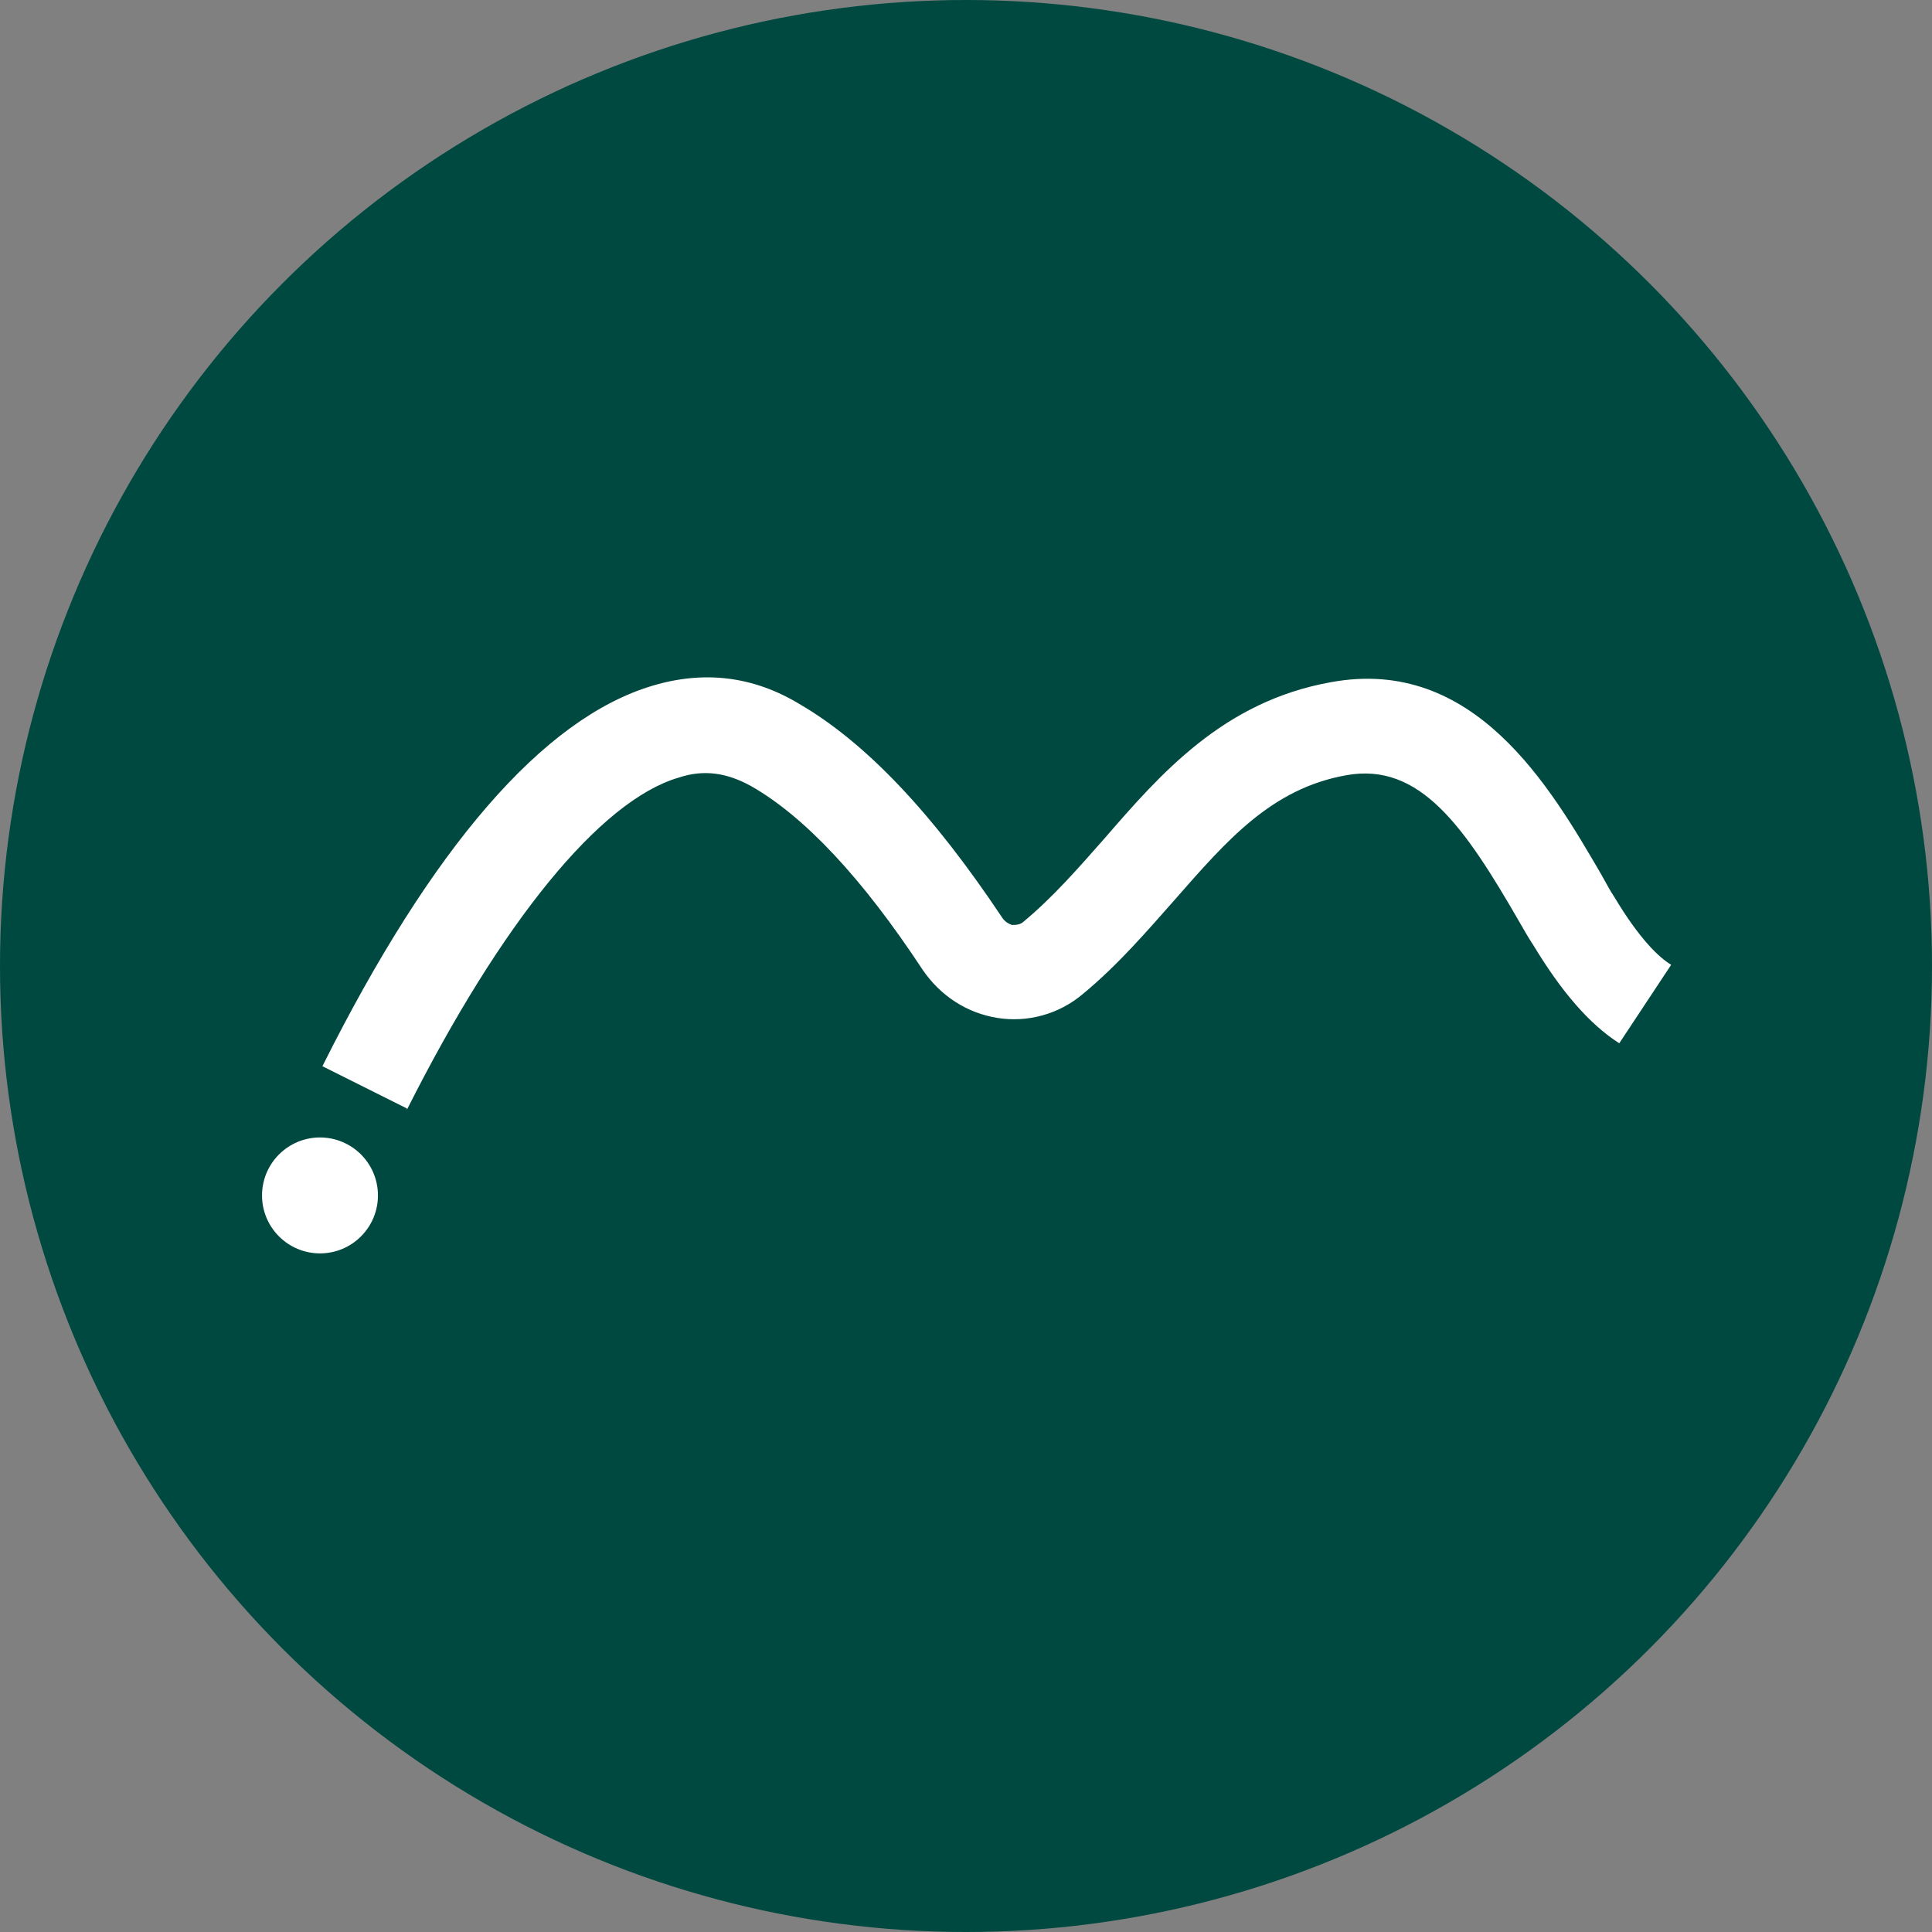 <?xml version="1.0" encoding="UTF-8"?>
<svg id="Layer_2" data-name="Layer 2" xmlns="http://www.w3.org/2000/svg" viewBox="0 0 16 16">
  <rect x="0" y="0" width="16" height="16" fill="#808080" stroke="none"/>
  <defs>
    <style>
      .cls-1 {
        fill: #fff;
      }

      .cls-1, .cls-2 {
        stroke-width: 0px;
      }

      .cls-2 {
        fill: #004940;
      }
    </style>
  </defs>
  <g id="Layer_1-2" data-name="Layer 1">
    <circle class="cls-2" cx="8" cy="8" r="8"/>
    <g>
      <path class="cls-1" d="m3.37,9.18l-.7-.35c.91-1.82,1.83-2.88,2.73-3.15.43-.13.84-.08,1.22.15.55.32,1.1.9,1.68,1.77.02.03.05.05.08.06.03,0,.07,0,.1-.03.24-.2.45-.44.67-.69.46-.53.98-1.13,1.87-1.29,1.19-.22,1.82.87,2.24,1.59.04.07.07.13.11.19.21.35.37.5.47.56l-.43.65c-.25-.16-.48-.43-.71-.81-.04-.06-.08-.13-.12-.2-.45-.78-.82-1.32-1.43-1.21-.62.11-.99.54-1.42,1.03-.23.26-.47.54-.76.78-.2.17-.46.24-.71.2-.25-.04-.47-.18-.62-.4-.5-.76-.98-1.27-1.42-1.52-.2-.11-.39-.14-.6-.07-.65.19-1.47,1.2-2.25,2.75Z"/>
      <circle class="cls-1" cx="2.65" cy="9.9" r=".48"/>
    </g>
  </g>
</svg>